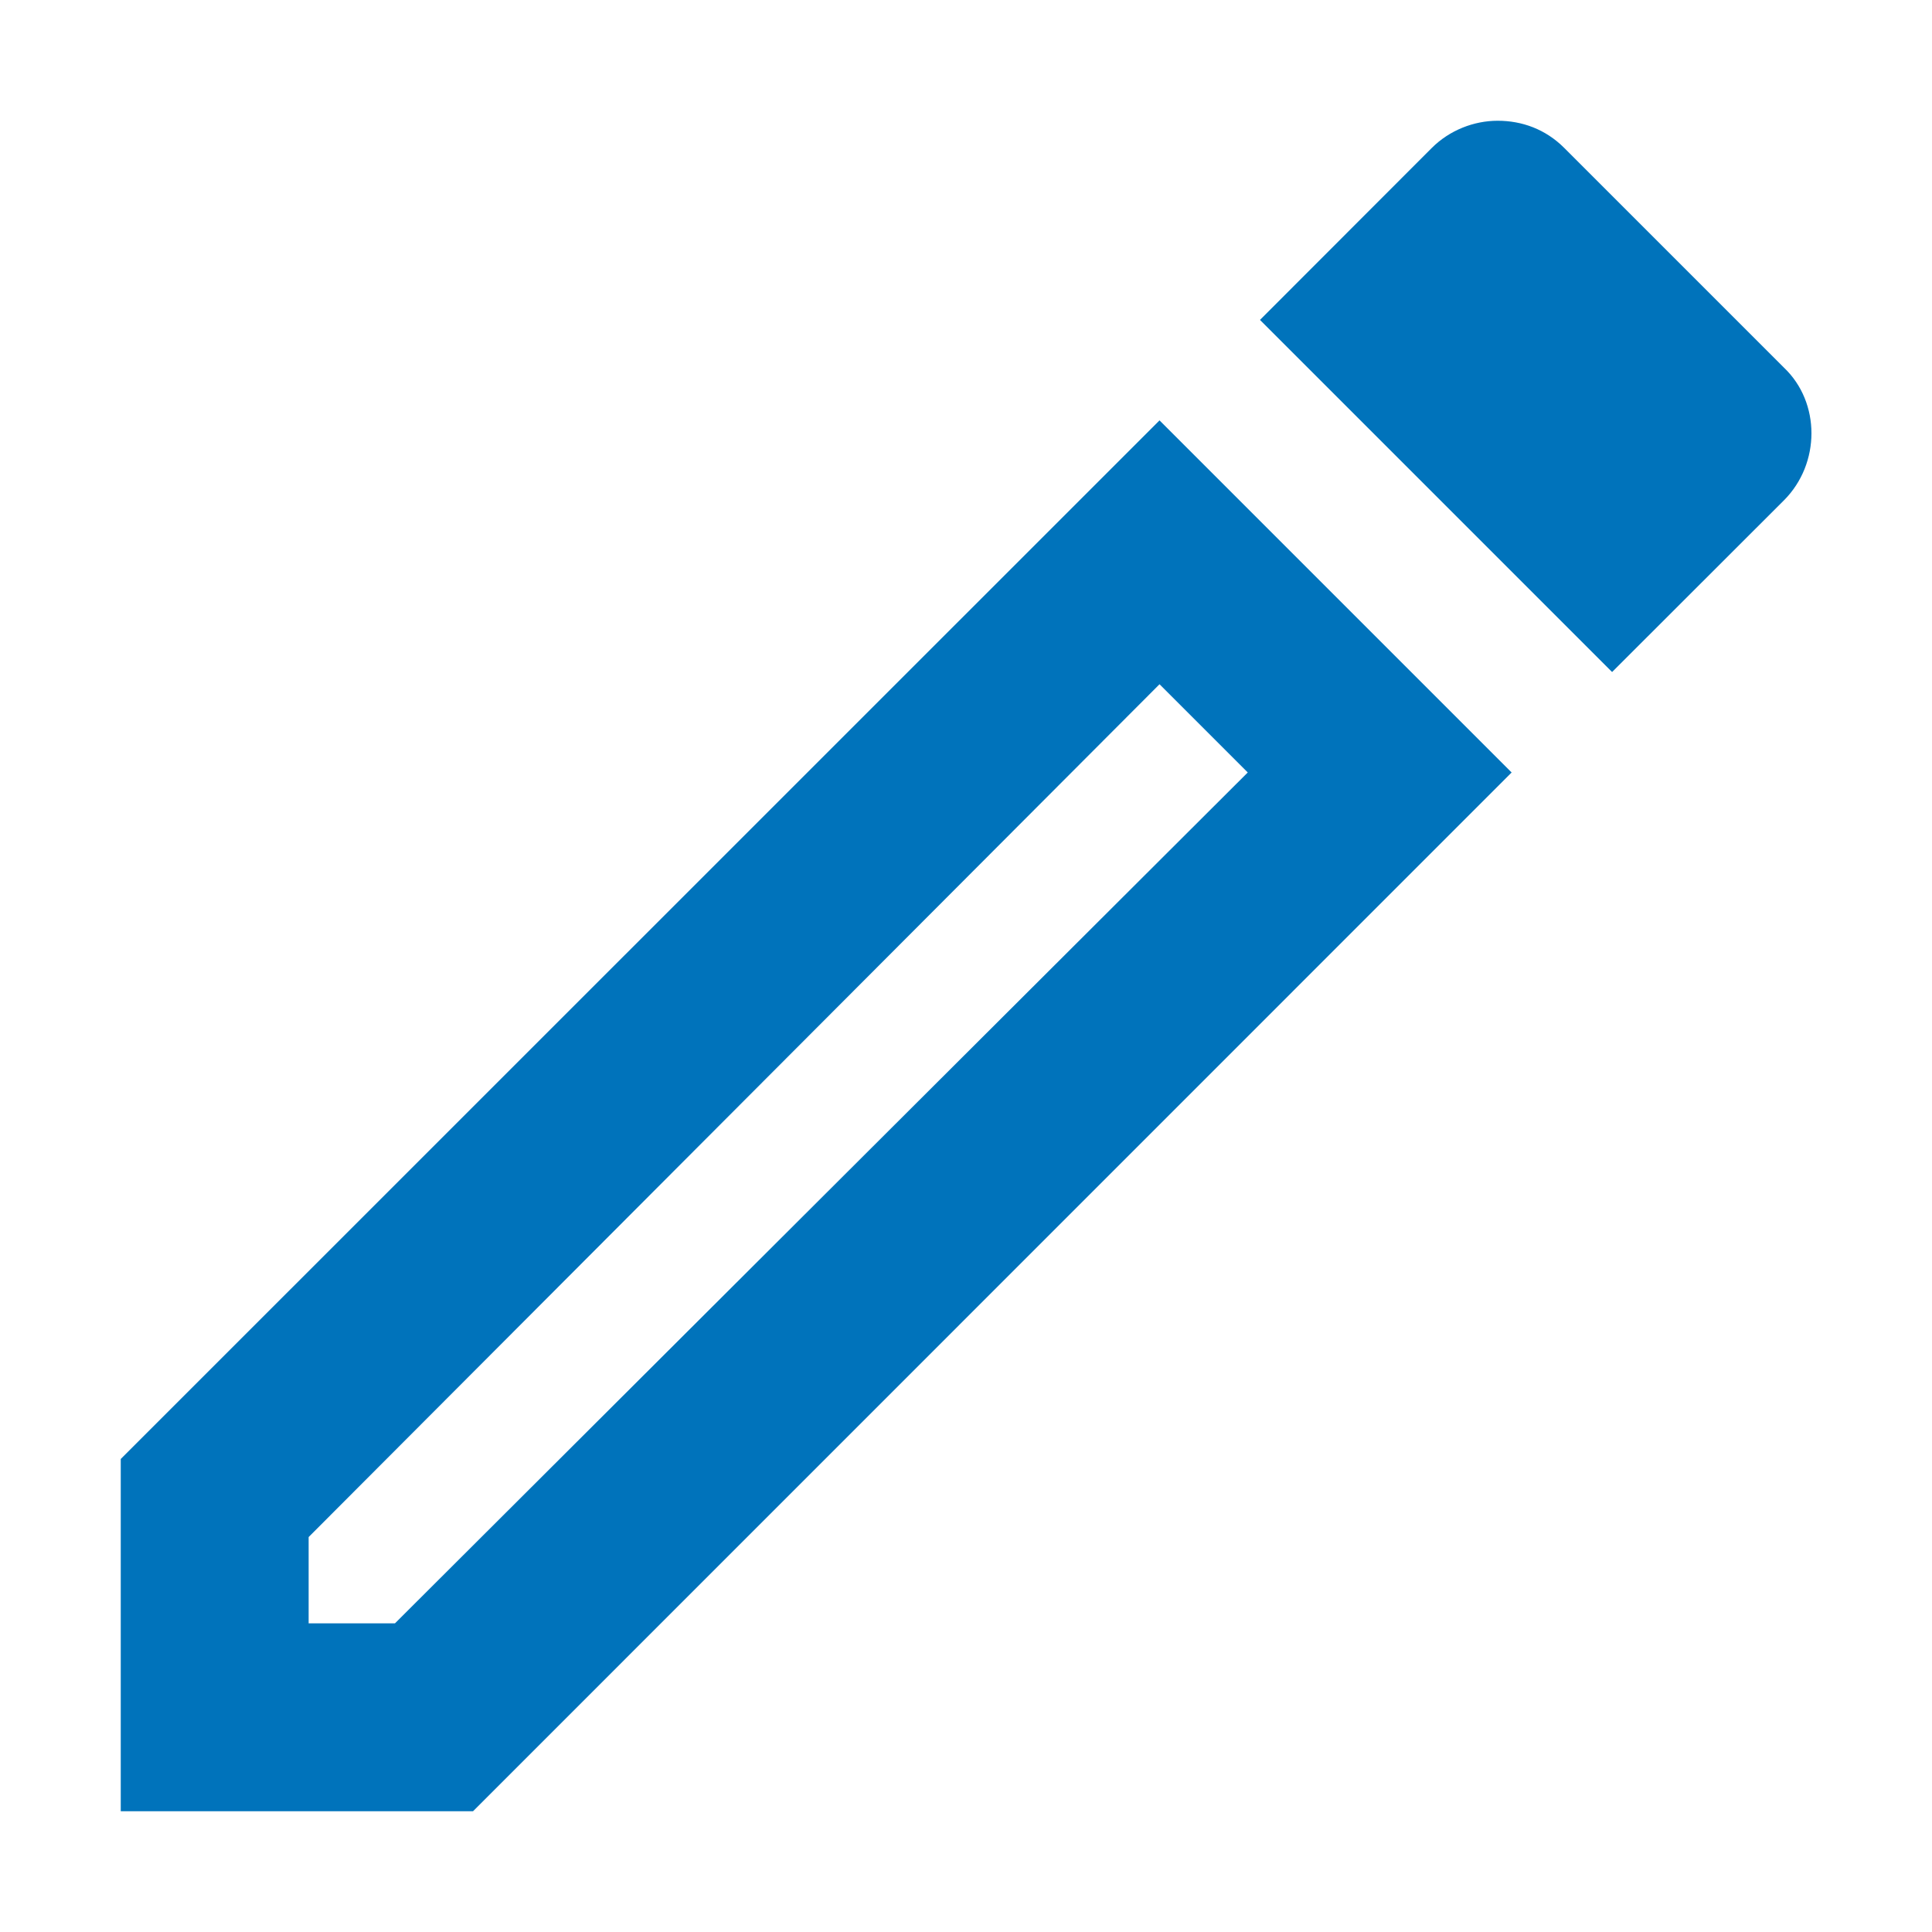 <svg width="12" height="12" viewBox="0 0 12 12" fill="none" xmlns="http://www.w3.org/2000/svg">
<path d="M7.202 4.25L7.75 4.798L2.453 10.083H1.917V9.547L7.202 4.25ZM9.302 0.75C9.156 0.75 9.004 0.808 8.893 0.919L7.826 1.987L10.013 4.174L11.081 3.107C11.308 2.879 11.308 2.5 11.081 2.284L9.716 0.919C9.599 0.802 9.453 0.75 9.302 0.75ZM7.202 2.611L0.75 9.062V11.25H2.938L9.389 4.798L7.202 2.611Z" fill="#0073BB"/>
</svg>
